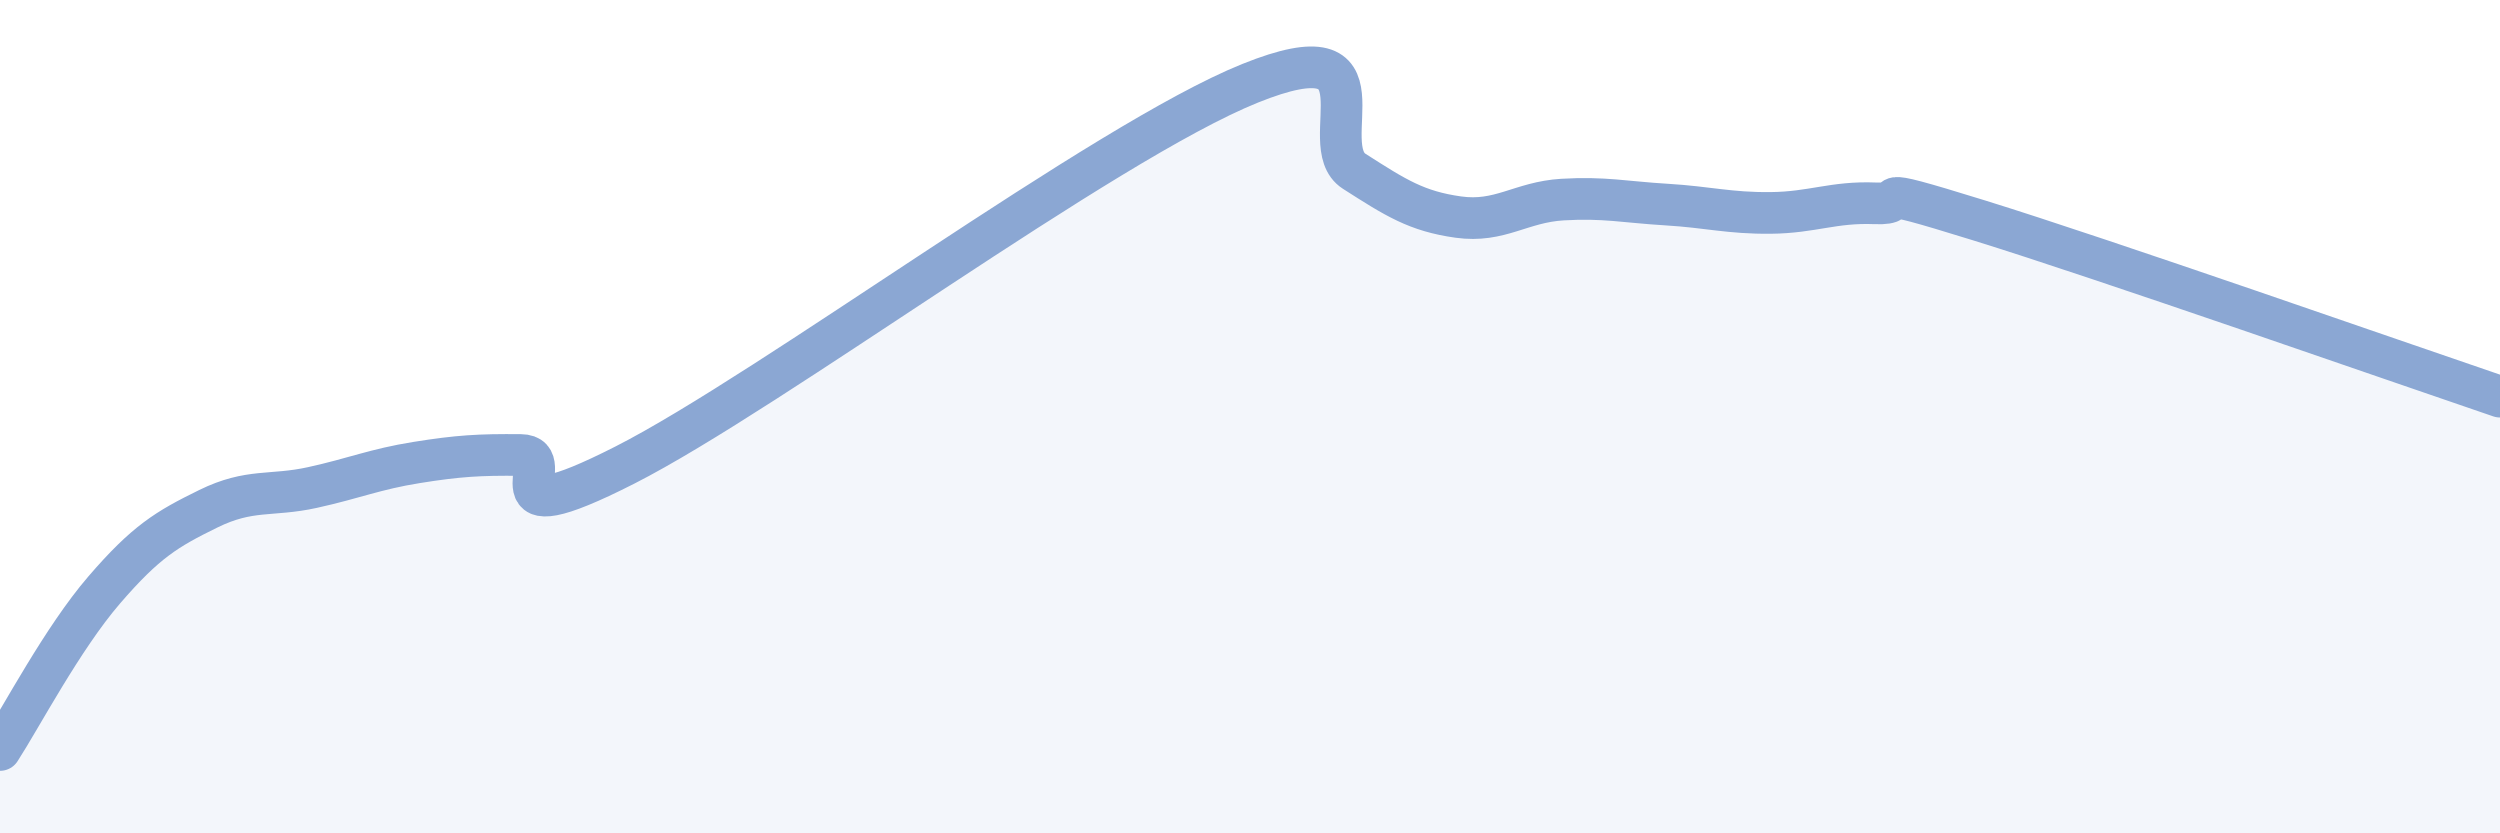 
    <svg width="60" height="20" viewBox="0 0 60 20" xmlns="http://www.w3.org/2000/svg">
      <path
        d="M 0,18 C 0.5,17.23 1.5,15.32 2.5,14.16 C 3.5,13 4,12.7 5,12.21 C 6,11.72 6.5,11.92 7.5,11.7 C 8.5,11.48 9,11.26 10,11.1 C 11,10.94 11.5,10.91 12.5,10.92 C 13.5,10.93 11.5,12.94 15,11.16 C 18.5,9.38 26.5,3.41 30,2 C 33.5,0.59 31.5,3.47 32.5,4.11 C 33.5,4.75 34,5.07 35,5.21 C 36,5.35 36.5,4.85 37.5,4.79 C 38.5,4.73 39,4.85 40,4.91 C 41,4.97 41.5,5.12 42.5,5.11 C 43.5,5.1 44,4.84 45,4.88 C 46,4.92 44.5,4.36 47.5,5.29 C 50.5,6.22 57.5,8.67 60,9.52L60 20L0 20Z"
        fill="#8ba7d3"
        opacity="0.1"
        stroke-linecap="round"
        stroke-linejoin="round"
      />
      <path
        d="M 0,18 C 0.5,17.23 1.5,15.32 2.5,14.16 C 3.5,13 4,12.7 5,12.21 C 6,11.72 6.5,11.92 7.5,11.7 C 8.5,11.48 9,11.26 10,11.1 C 11,10.94 11.5,10.91 12.5,10.92 C 13.5,10.93 11.5,12.94 15,11.16 C 18.5,9.38 26.5,3.41 30,2 C 33.5,0.59 31.5,3.47 32.5,4.11 C 33.5,4.75 34,5.07 35,5.21 C 36,5.35 36.5,4.85 37.5,4.79 C 38.5,4.73 39,4.85 40,4.91 C 41,4.97 41.5,5.12 42.5,5.11 C 43.5,5.1 44,4.84 45,4.88 C 46,4.92 44.5,4.36 47.5,5.29 C 50.5,6.22 57.5,8.67 60,9.52"
        stroke="#8ba7d3"
        stroke-width="1"
        fill="none"
        stroke-linecap="round"
        stroke-linejoin="round"
      />
    </svg>
  